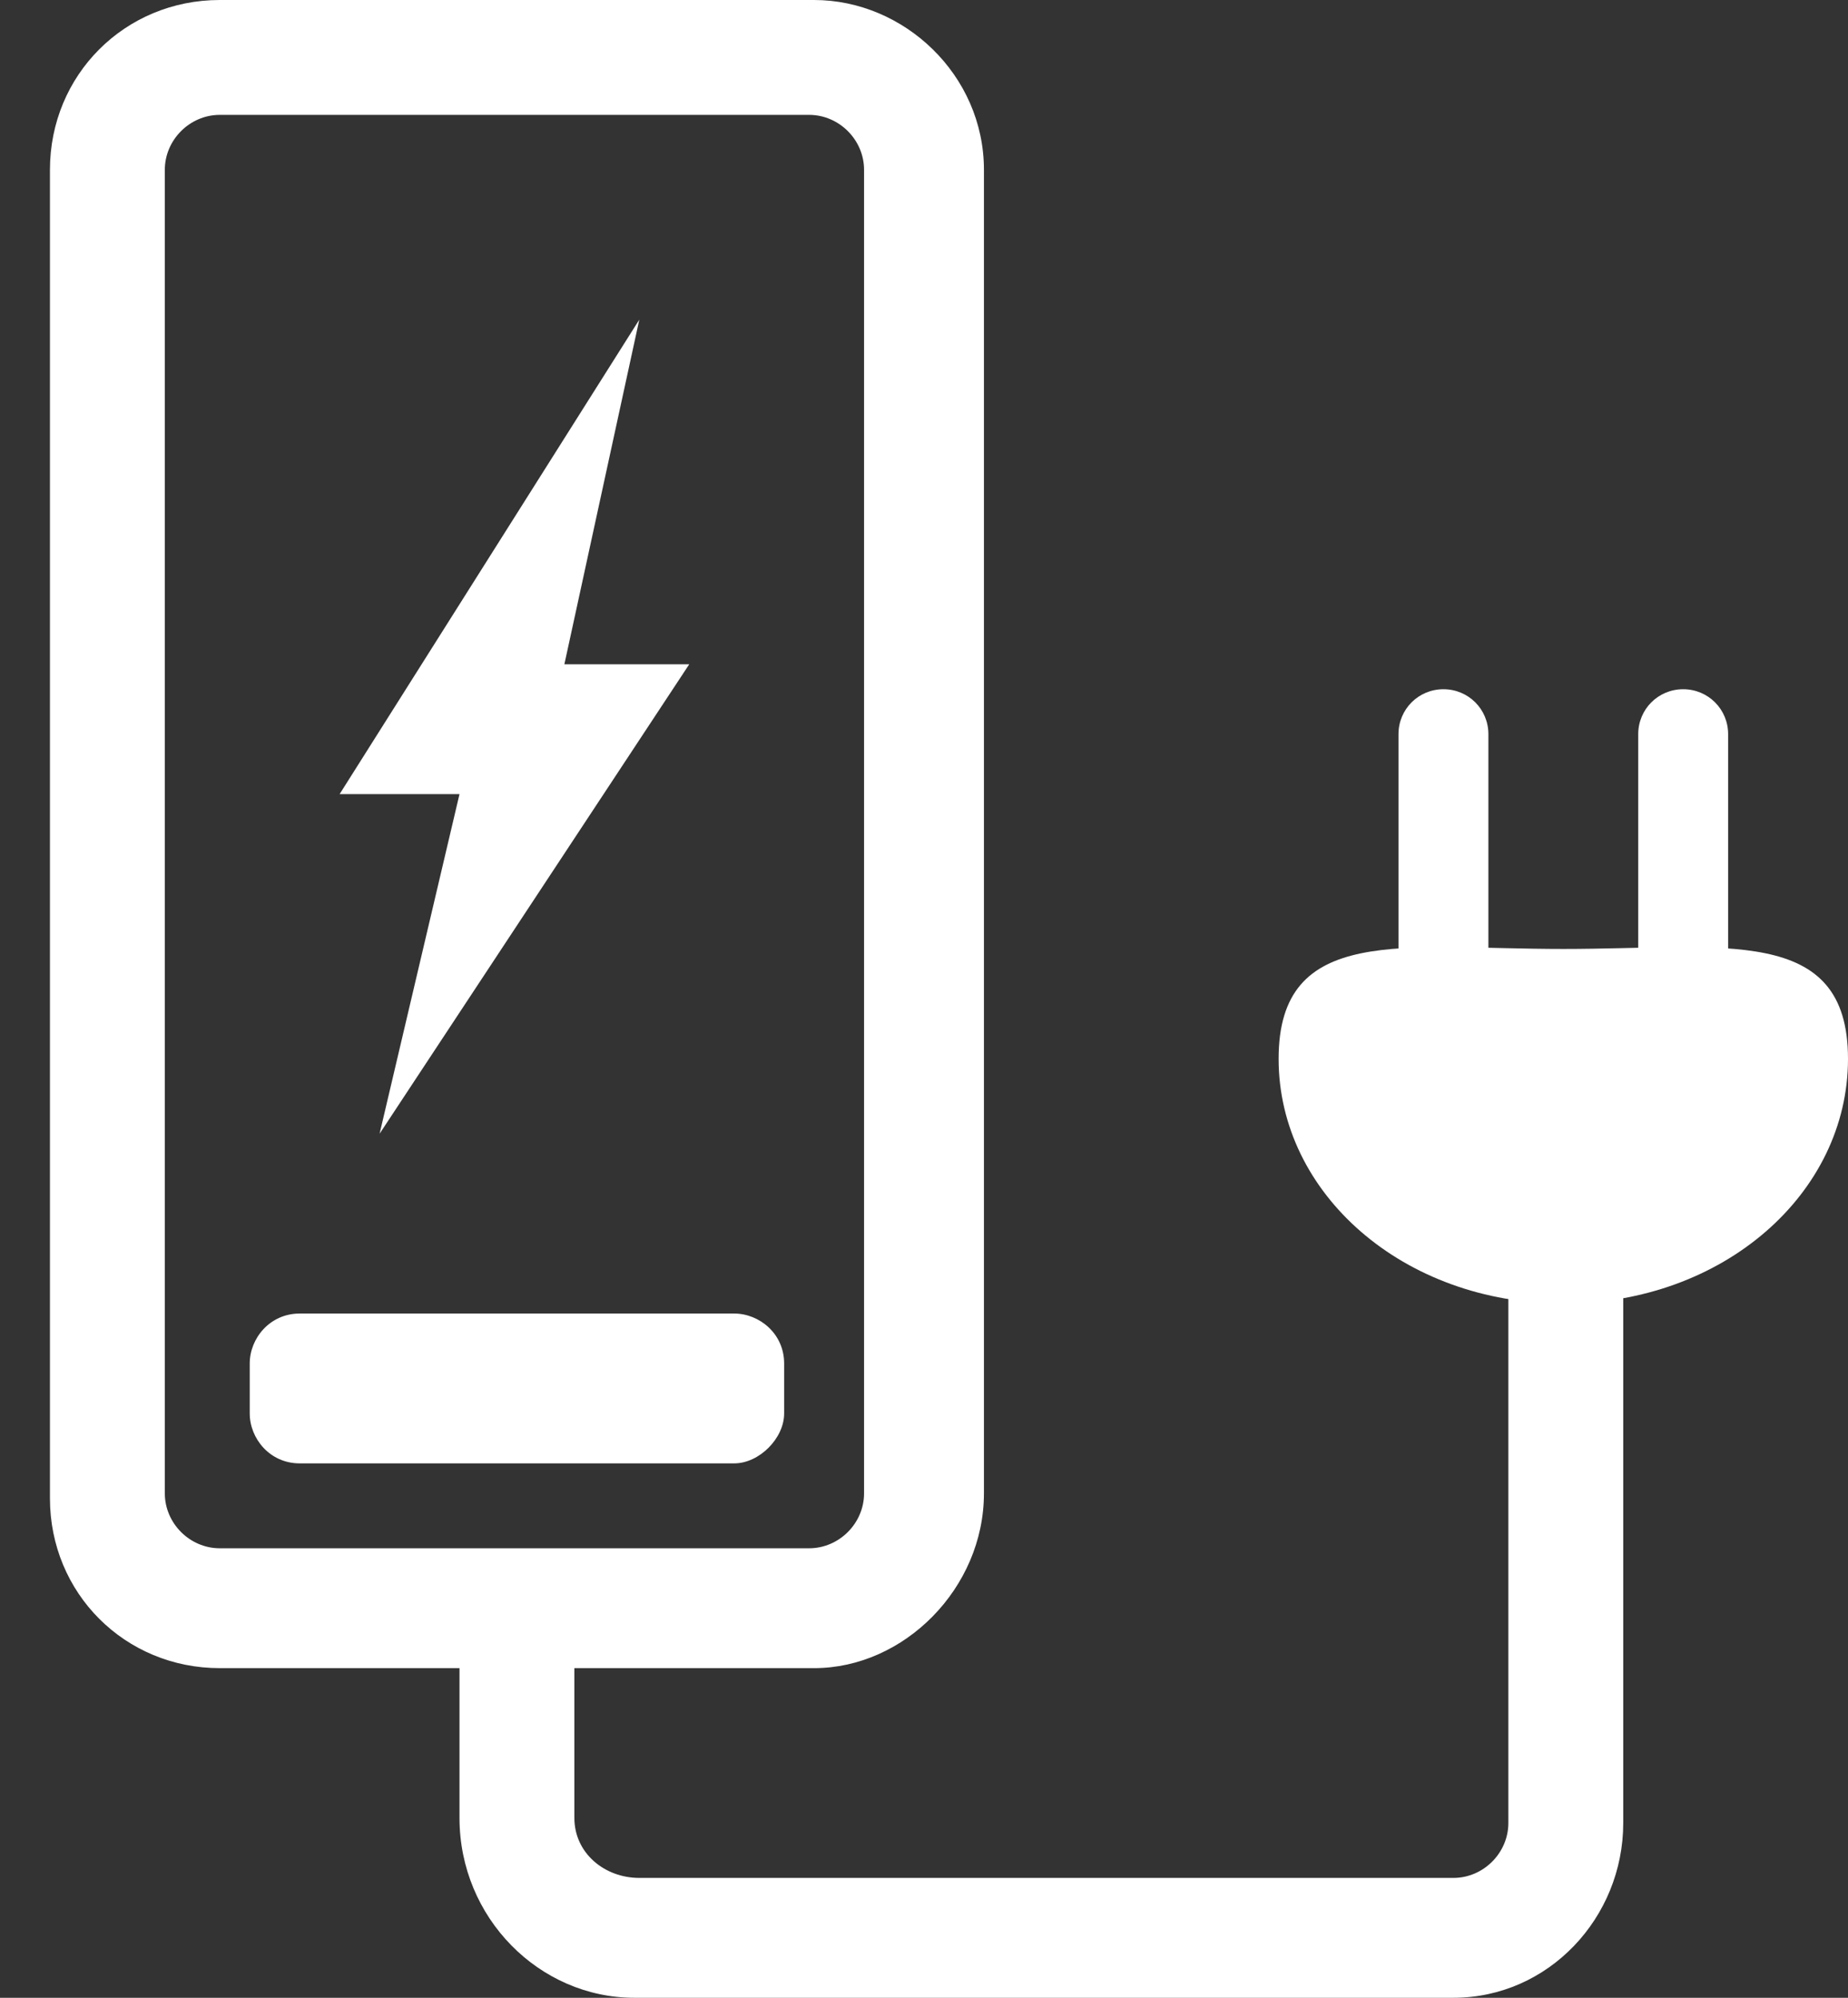 <?xml version="1.0" encoding="UTF-8"?>
<svg xmlns="http://www.w3.org/2000/svg" version="1.2" viewBox="0 0 37 40" width="37" height="40">
  <rect x="0" y="0" width="37" height="40" fill="#333333" stroke="none"/>
  <style>.a{fill:#fff}</style>
  <path class="a" d="m12.8 6.4l-6 9.5h2.4l-1.6 6.8 6.2-9.4h-2.5z"></path>
  <path class="a" d="m37 21.2c0 2.7-2.5 4.9-5.7 4.9-3.2 0-5.7-2.2-5.7-4.9 0-2.7 2.5-2.2 5.7-2.2 3.2 0 5.7-0.5 5.7 2.2z"></path>
  <path class="a" d="m29.1 40h-16.4c-1.9 0-3.5-1.6-3.5-3.6v-4.4h2.3v4.4c0 0.7 0.6 1.2 1.3 1.2h16.3c0.6 0 1.1-0.5 1.1-1.1v-13.2h2.3v13.2c0 1.9-1.5 3.5-3.4 3.5z"></path>
  <path class="a" d="m28.9 21.3c-0.5 0-0.9-0.4-0.9-0.9v-5.7c0-0.5 0.4-0.9 0.9-0.9 0.5 0 0.9 0.4 0.9 0.9v5.7c0 0.5-0.4 0.9-0.9 0.9z"></path>
  <path class="a" d="m33.7 21.3c-0.5 0-0.9-0.4-0.9-0.9v-5.7c0-0.5 0.4-0.9 0.9-0.9 0.5 0 0.9 0.4 0.9 0.9v5.7c0 0.5-0.4 0.9-0.9 0.9z"></path>
  <path fill-rule="evenodd" class="a" d="m16.3 33.4h-11.9c-1.9 0-3.4-1.5-3.4-3.4v-26.6c0-1.9 1.5-3.4 3.4-3.4h11.9c1.8 0 3.4 1.5 3.4 3.4v26.5c0 1.9-1.6 3.5-3.4 3.5zm-11.9-31.1c-0.6 0-1.1 0.5-1.1 1.1v26.5c0 0.6 0.5 1.1 1.1 1.1h11.8c0.6 0 1.1-0.5 1.1-1.1v-26.5c0-0.6-0.5-1.1-1.1-1.1h-11.8z"></path>
  <path class="a" d="m14.7 29.3h-8.7c-0.6 0-1-0.5-1-1v-1c0-0.5 0.4-1 1-1h8.7c0.5 0 1 0.4 1 1v1c0 0.5-0.5 1-1 1z"></path>
</svg>
